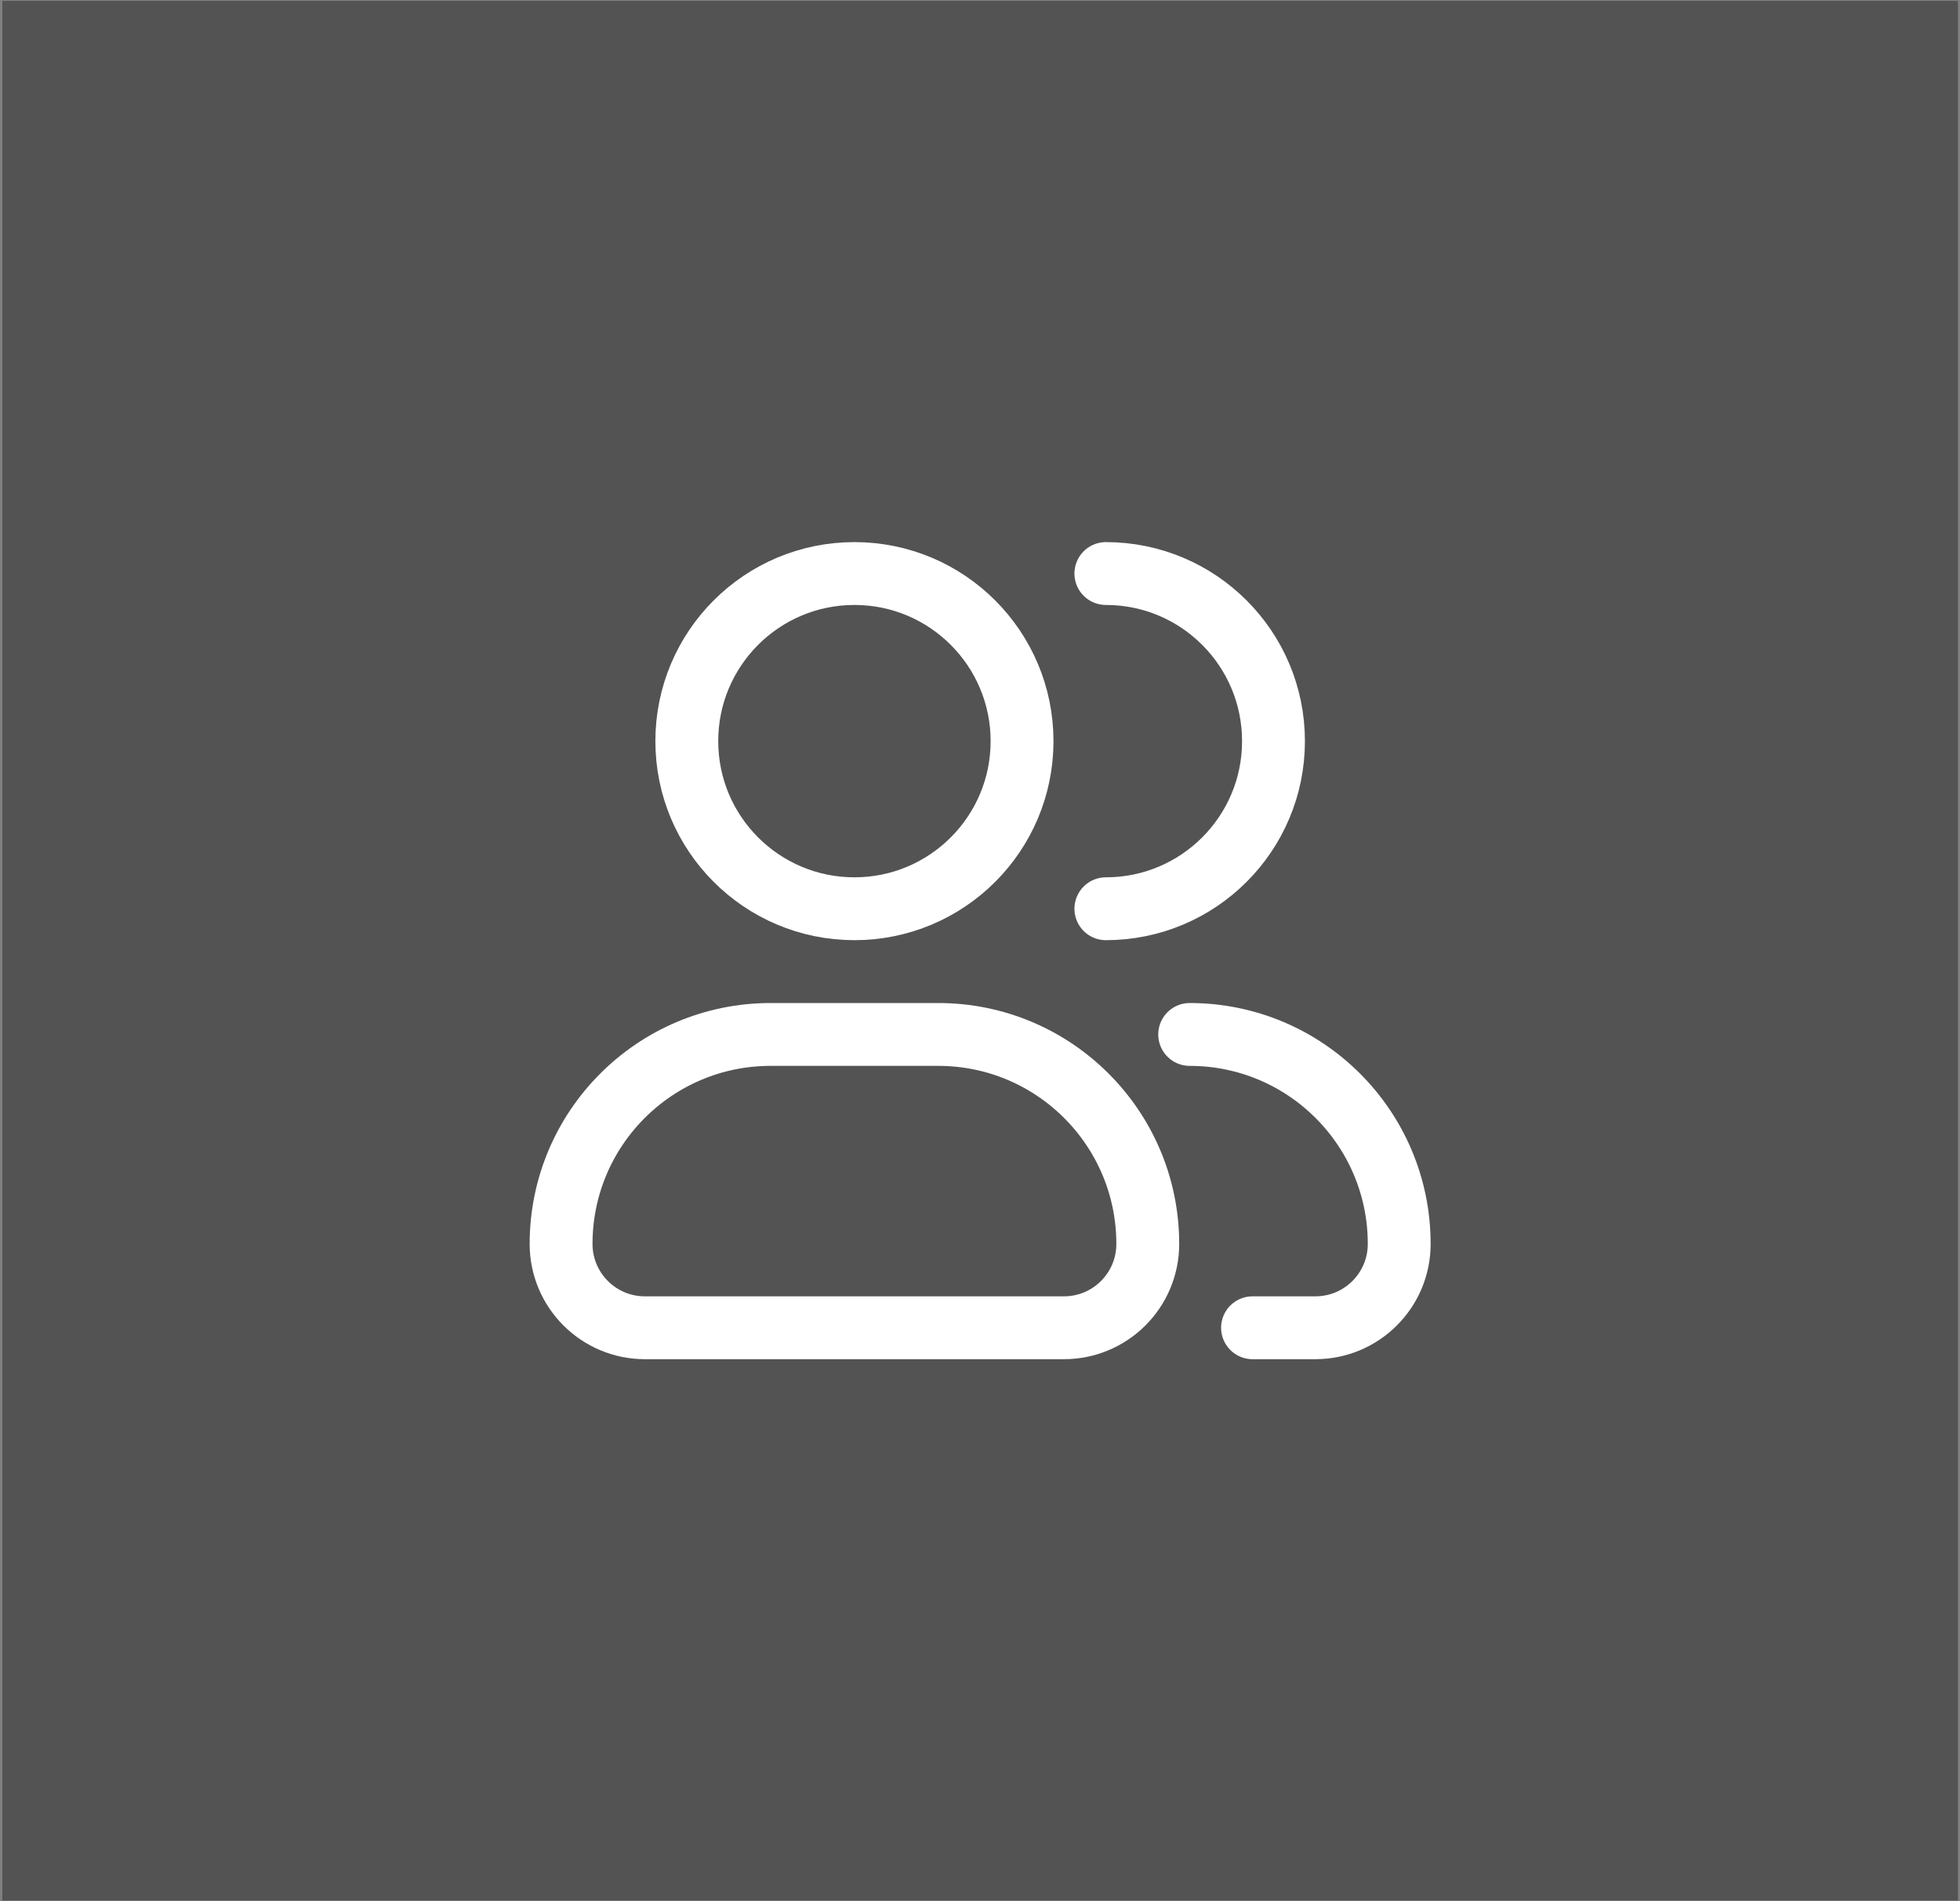 <svg width="268" height="260" viewBox="0 0 268 260" fill="none" xmlns="http://www.w3.org/2000/svg">
<rect x="0" y="0" width="268" height="260" fill="#808080" stroke="none"/>
<rect x="0.32" y="0.12" width="267.4" height="259.76" fill="#161616" fill-opacity="0.42"/>
<path d="M139.75 101.35C139.75 114.009 129.488 124.27 116.83 124.27C104.172 124.27 93.91 114.009 93.91 101.35C93.91 88.692 104.172 78.43 116.83 78.43C129.488 78.43 139.75 88.692 139.75 101.35Z" stroke="white" stroke-width="8.595"/>
<path d="M151.21 124.27C163.868 124.27 174.13 114.009 174.13 101.35C174.13 88.692 163.868 78.43 151.21 78.43" stroke="white" stroke-width="8.595" stroke-linecap="round" stroke-linejoin="round"/>
<path d="M128.29 141.46H105.37C89.547 141.46 76.72 154.287 76.72 170.11C76.72 176.439 81.851 181.57 88.18 181.57H145.48C151.809 181.57 156.94 176.439 156.94 170.11C156.94 154.287 144.113 141.46 128.29 141.46Z" stroke="white" stroke-width="8.595" stroke-linejoin="round"/>
<path d="M162.67 141.46C178.493 141.46 191.32 154.287 191.32 170.11C191.32 176.439 186.189 181.57 179.86 181.57H171.265" stroke="white" stroke-width="8.595" stroke-linecap="round" stroke-linejoin="round"/>
</svg>
